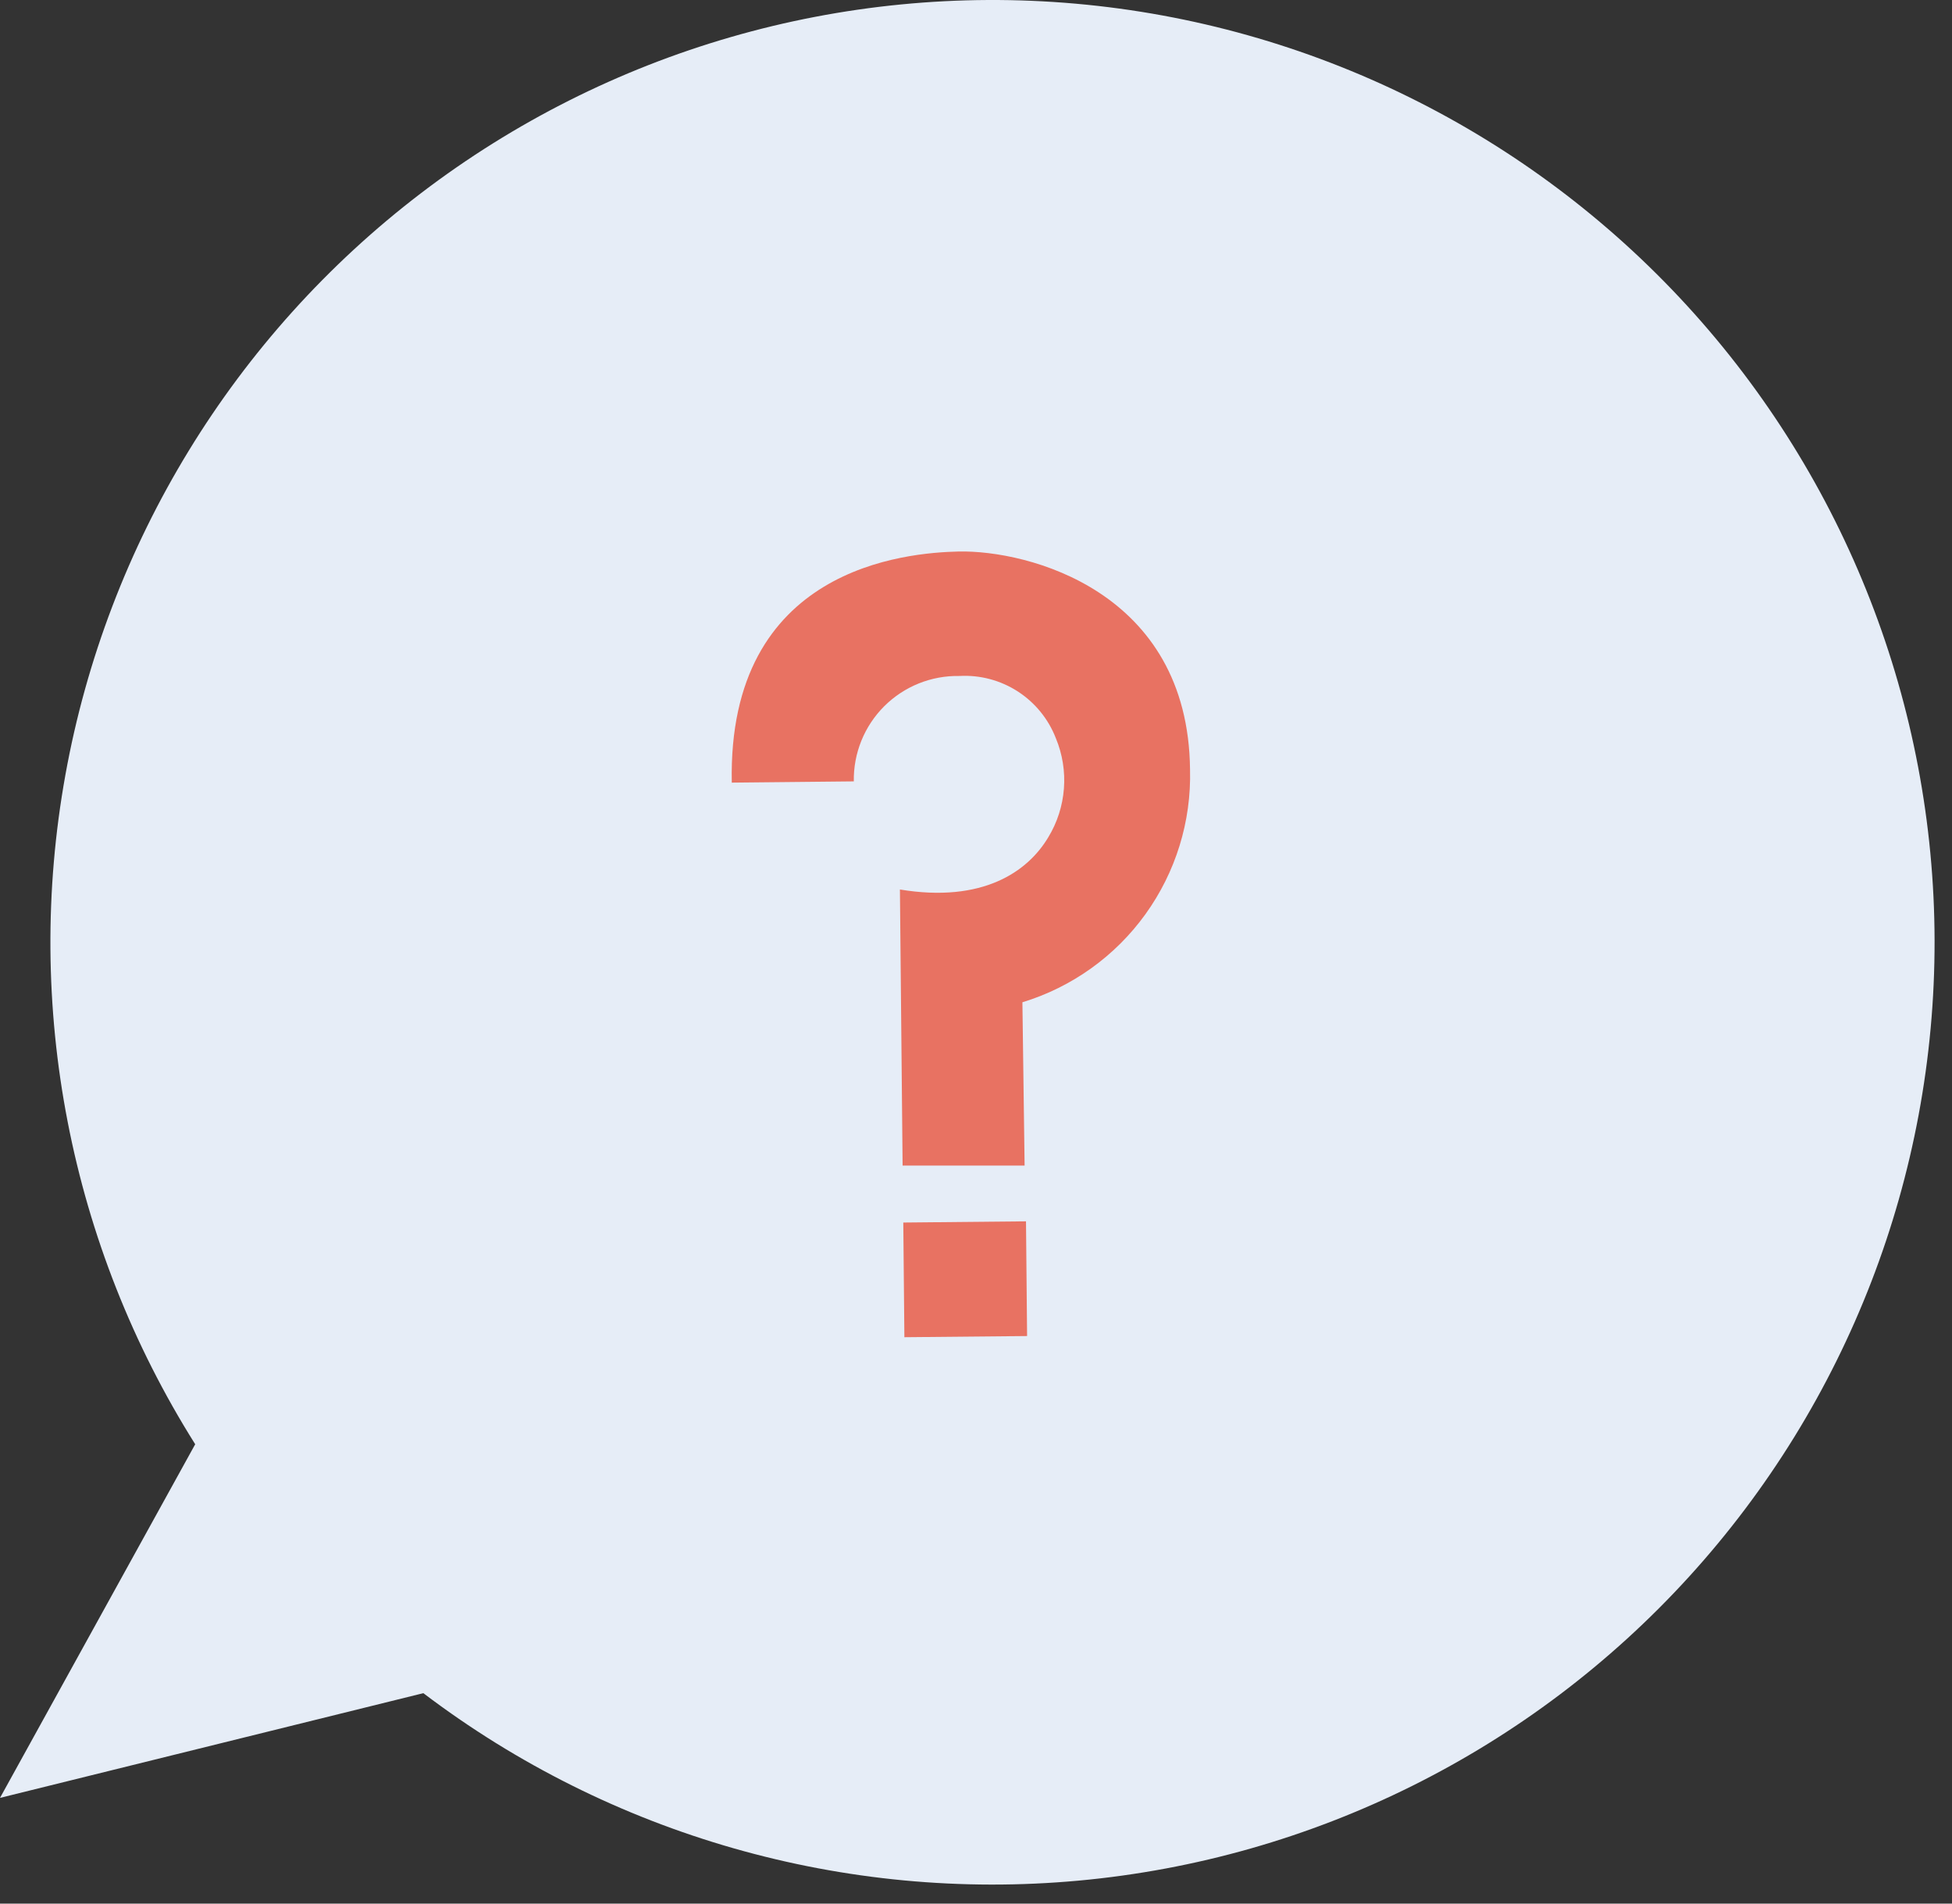 <?xml version="1.0" encoding="UTF-8"?> <svg xmlns="http://www.w3.org/2000/svg" width="80" height="78" viewBox="0 0 80 78" fill="none"><rect x="0" y="0" width="80" height="78" fill="#333333" stroke="none"/> <path d="M0 73.668L8 59.178C2.865 51.02 0.968 41.237 2.68 31.752C4.392 22.267 9.59 13.764 17.252 7.917C24.915 2.069 34.487 -0.701 44.088 0.151C53.689 1.003 62.624 5.415 69.137 12.52C75.65 19.626 79.27 28.91 79.286 38.549C79.301 48.187 75.711 57.483 69.22 64.609C62.73 71.735 53.809 76.176 44.21 77.058C34.612 77.94 25.031 75.201 17.35 69.377V69.377L0 73.668Z" fill="#E6EDF7"></path> <path d="M29.991 32.068L34.992 32.017C34.982 31.447 35.088 30.88 35.302 30.351C35.516 29.822 35.835 29.341 36.239 28.938C36.643 28.535 37.125 28.217 37.654 28.004C38.184 27.791 38.751 27.687 39.322 27.698C40.165 27.651 41.001 27.873 41.711 28.331C42.42 28.789 42.967 29.46 43.272 30.247C43.544 30.901 43.657 31.609 43.603 32.315C43.549 33.02 43.33 33.703 42.962 34.307C42.122 35.718 40.272 37.008 36.882 36.447L36.992 47.758H41.992L41.902 41.068C43.931 40.449 45.703 39.182 46.943 37.461C48.184 35.739 48.827 33.659 48.772 31.538C48.702 24.207 42.111 22.538 39.291 22.598C37.142 22.648 29.811 23.238 29.991 32.068Z" fill="#E87262"></path> <path d="M42.049 50.044L37.02 50.093L37.065 54.792L42.094 54.744L42.049 50.044Z" fill="#E87262"></path> </svg> 